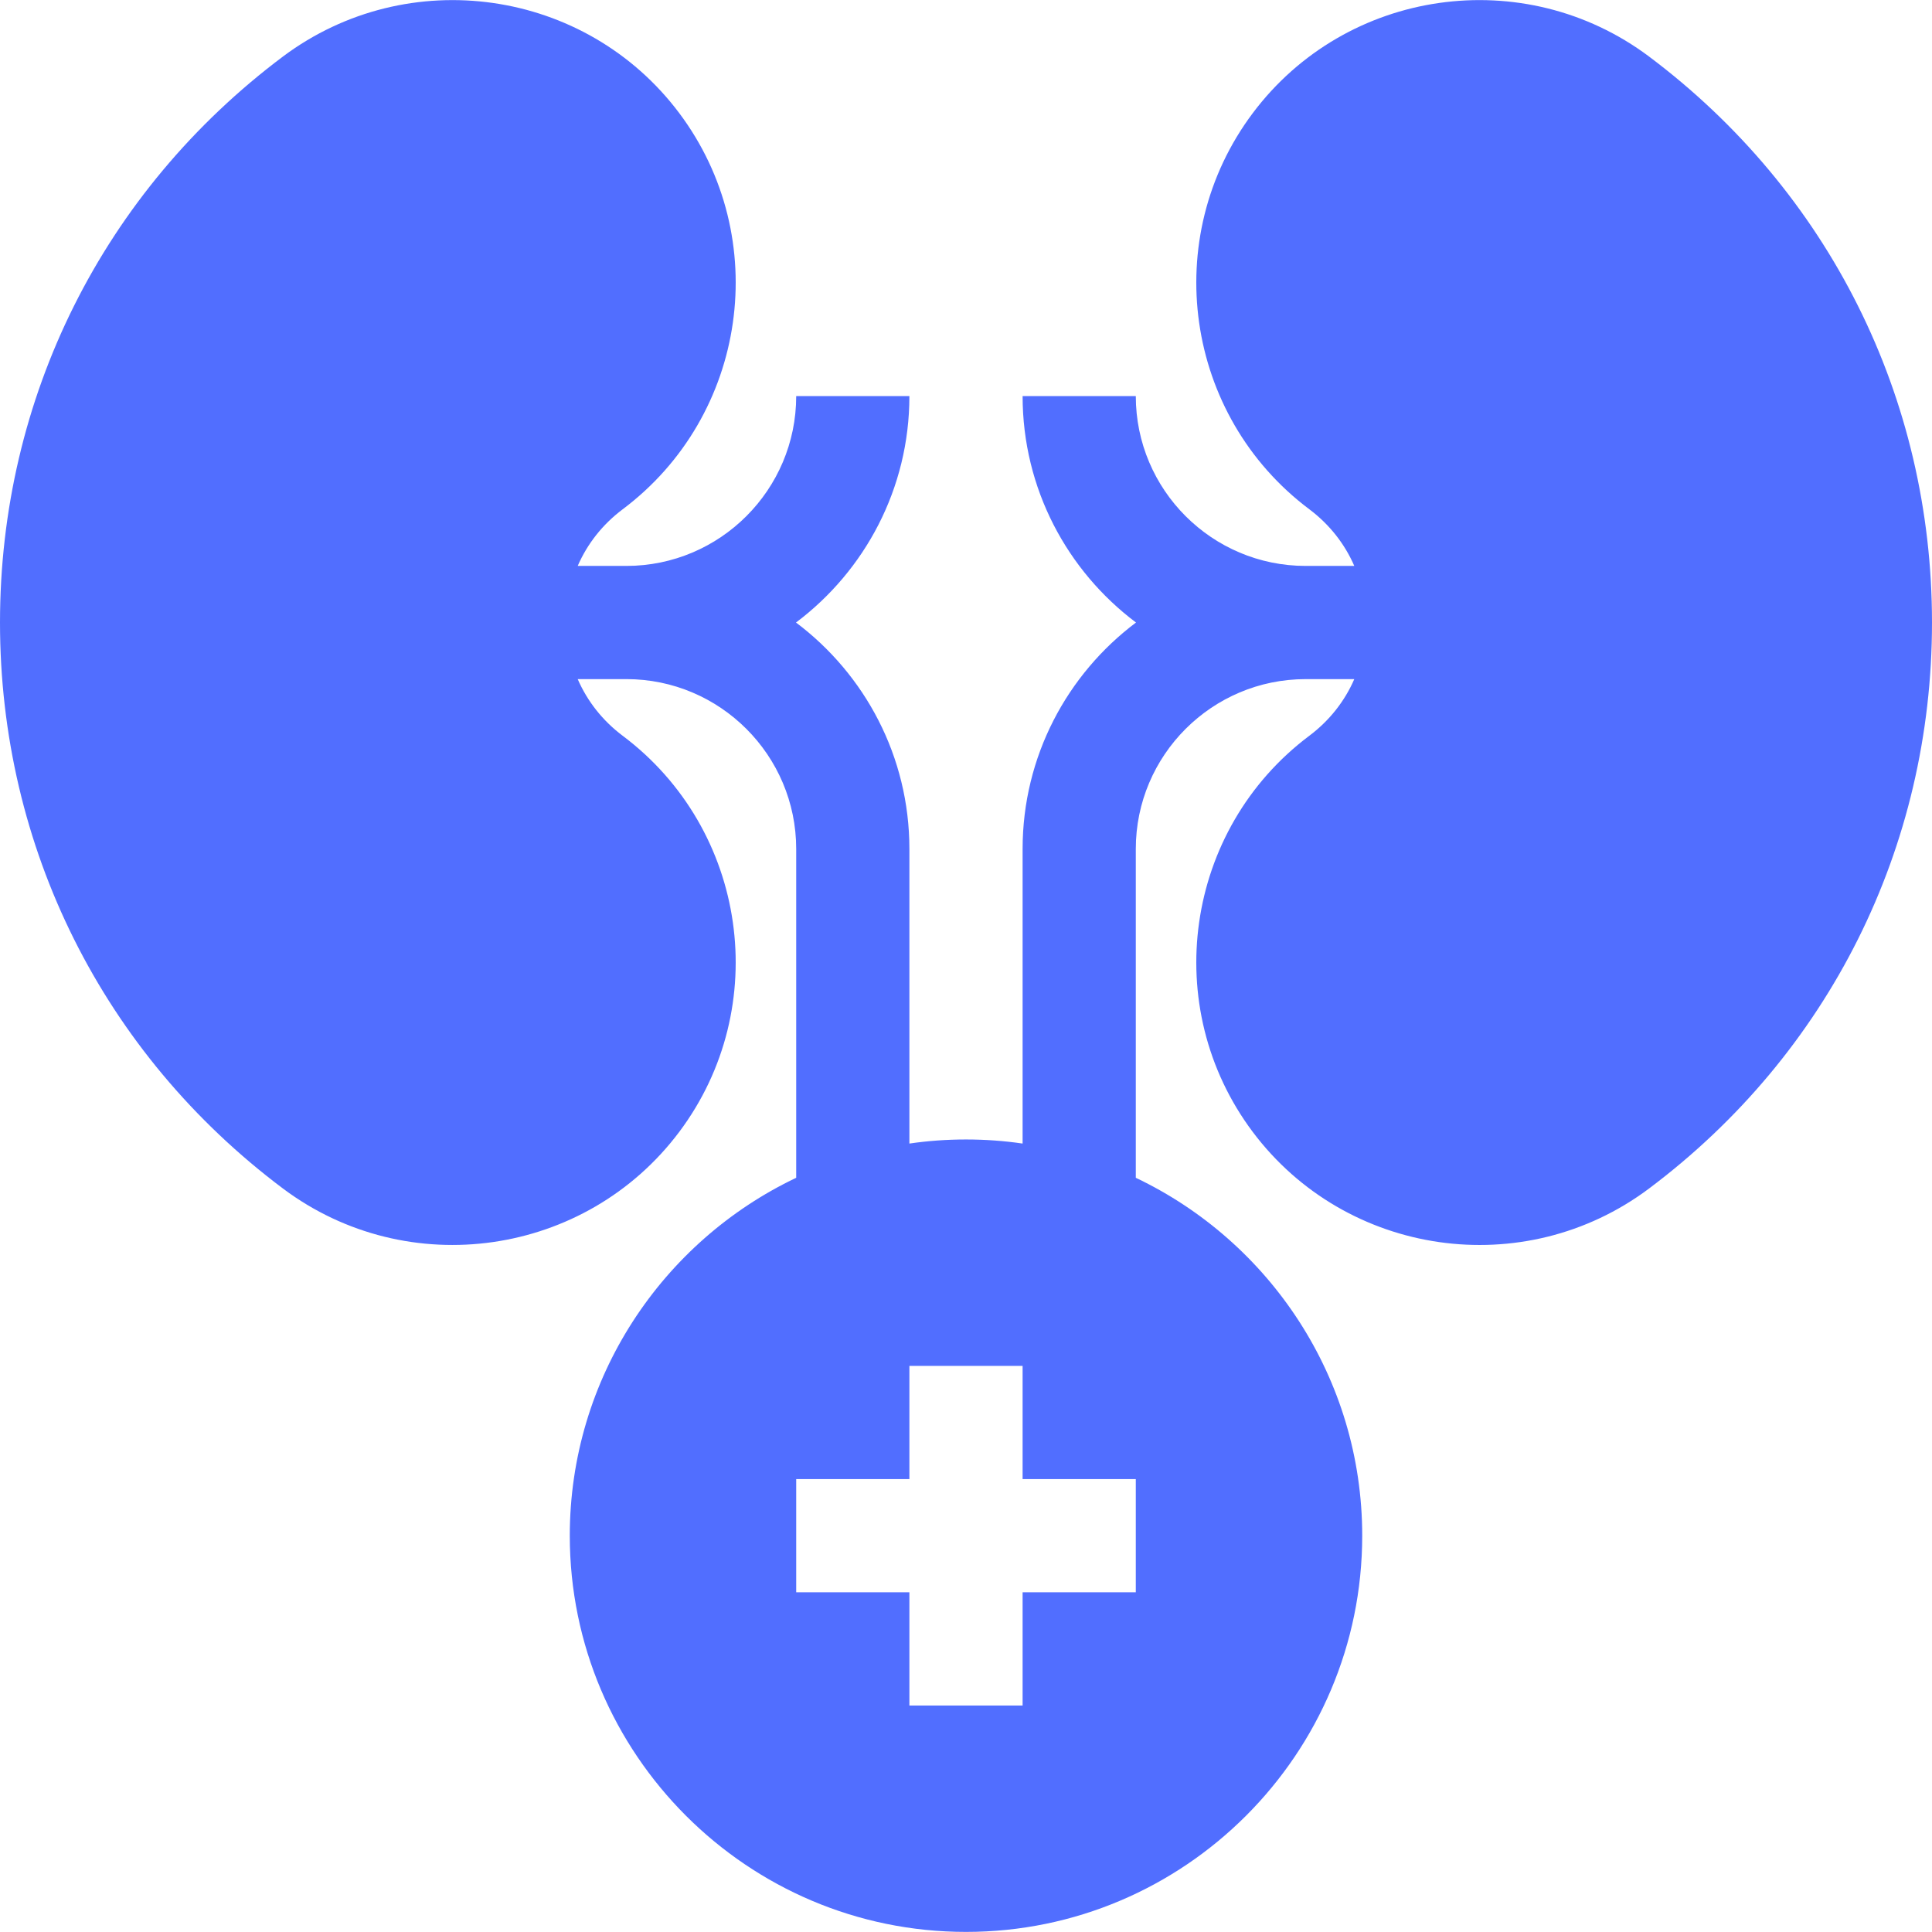 <svg width="124" height="124" viewBox="0 0 124 124" fill="none" xmlns="http://www.w3.org/2000/svg">
<g clip-path="url(#clip0_1513_548)">
<path d="M105.834 3.624C97.817 -2.375 86.41 -0.745 80.406 7.259C74.398 15.271 76.028 26.68 84.039 32.689C85.325 33.655 86.306 34.905 86.921 36.322H83.797C77.787 36.322 72.898 31.433 72.898 25.423H65.633C65.633 31.359 68.495 36.638 72.911 39.955C68.495 43.271 65.633 48.55 65.633 54.486V73.396C64.446 73.222 63.233 73.134 62 73.134C60.767 73.134 59.554 73.222 58.367 73.396V54.486C58.367 48.55 55.505 43.271 51.089 39.955C55.505 36.638 58.367 31.359 58.367 25.423H51.102C51.102 31.433 46.212 36.322 40.203 36.322H37.079C37.694 34.905 38.675 33.655 39.963 32.689C47.972 26.68 49.602 15.271 43.594 7.257C37.59 -0.745 26.183 -2.375 18.162 3.627C6.619 12.285 0 25.525 0 39.955C0 54.384 6.619 67.625 18.162 76.283L18.164 76.285C26.188 82.294 37.592 80.645 43.594 72.65C49.602 64.638 47.972 53.229 39.961 47.22C38.675 46.254 37.694 45.004 37.079 43.587H40.203C46.212 43.587 51.102 48.477 51.102 54.486V75.593C42.516 79.678 36.57 88.441 36.57 98.564C36.57 112.587 47.977 123.994 62 123.994C76.023 123.994 87.43 112.587 87.43 98.564C87.43 88.441 81.484 79.678 72.898 75.593V54.486C72.898 48.477 77.787 43.588 83.797 43.588H86.921C86.306 45.005 85.325 46.254 84.037 47.221C76.028 53.229 74.398 64.639 80.406 72.653C86.403 80.64 97.807 82.299 105.836 76.285L105.838 76.283C117.381 67.625 124 54.385 124 39.955C124 25.525 117.381 12.285 105.834 3.624ZM72.898 102.197H65.633V109.463H58.367V102.197H51.102V94.931H58.367V87.666H65.633V94.931H72.898V102.197Z" fill="#516EFF"/>
</g>
<defs>
<clipPath id="clip0_1513_548">
<rect width="124" height="124" fill="white"/>
</clipPath>
</defs>
</svg>
